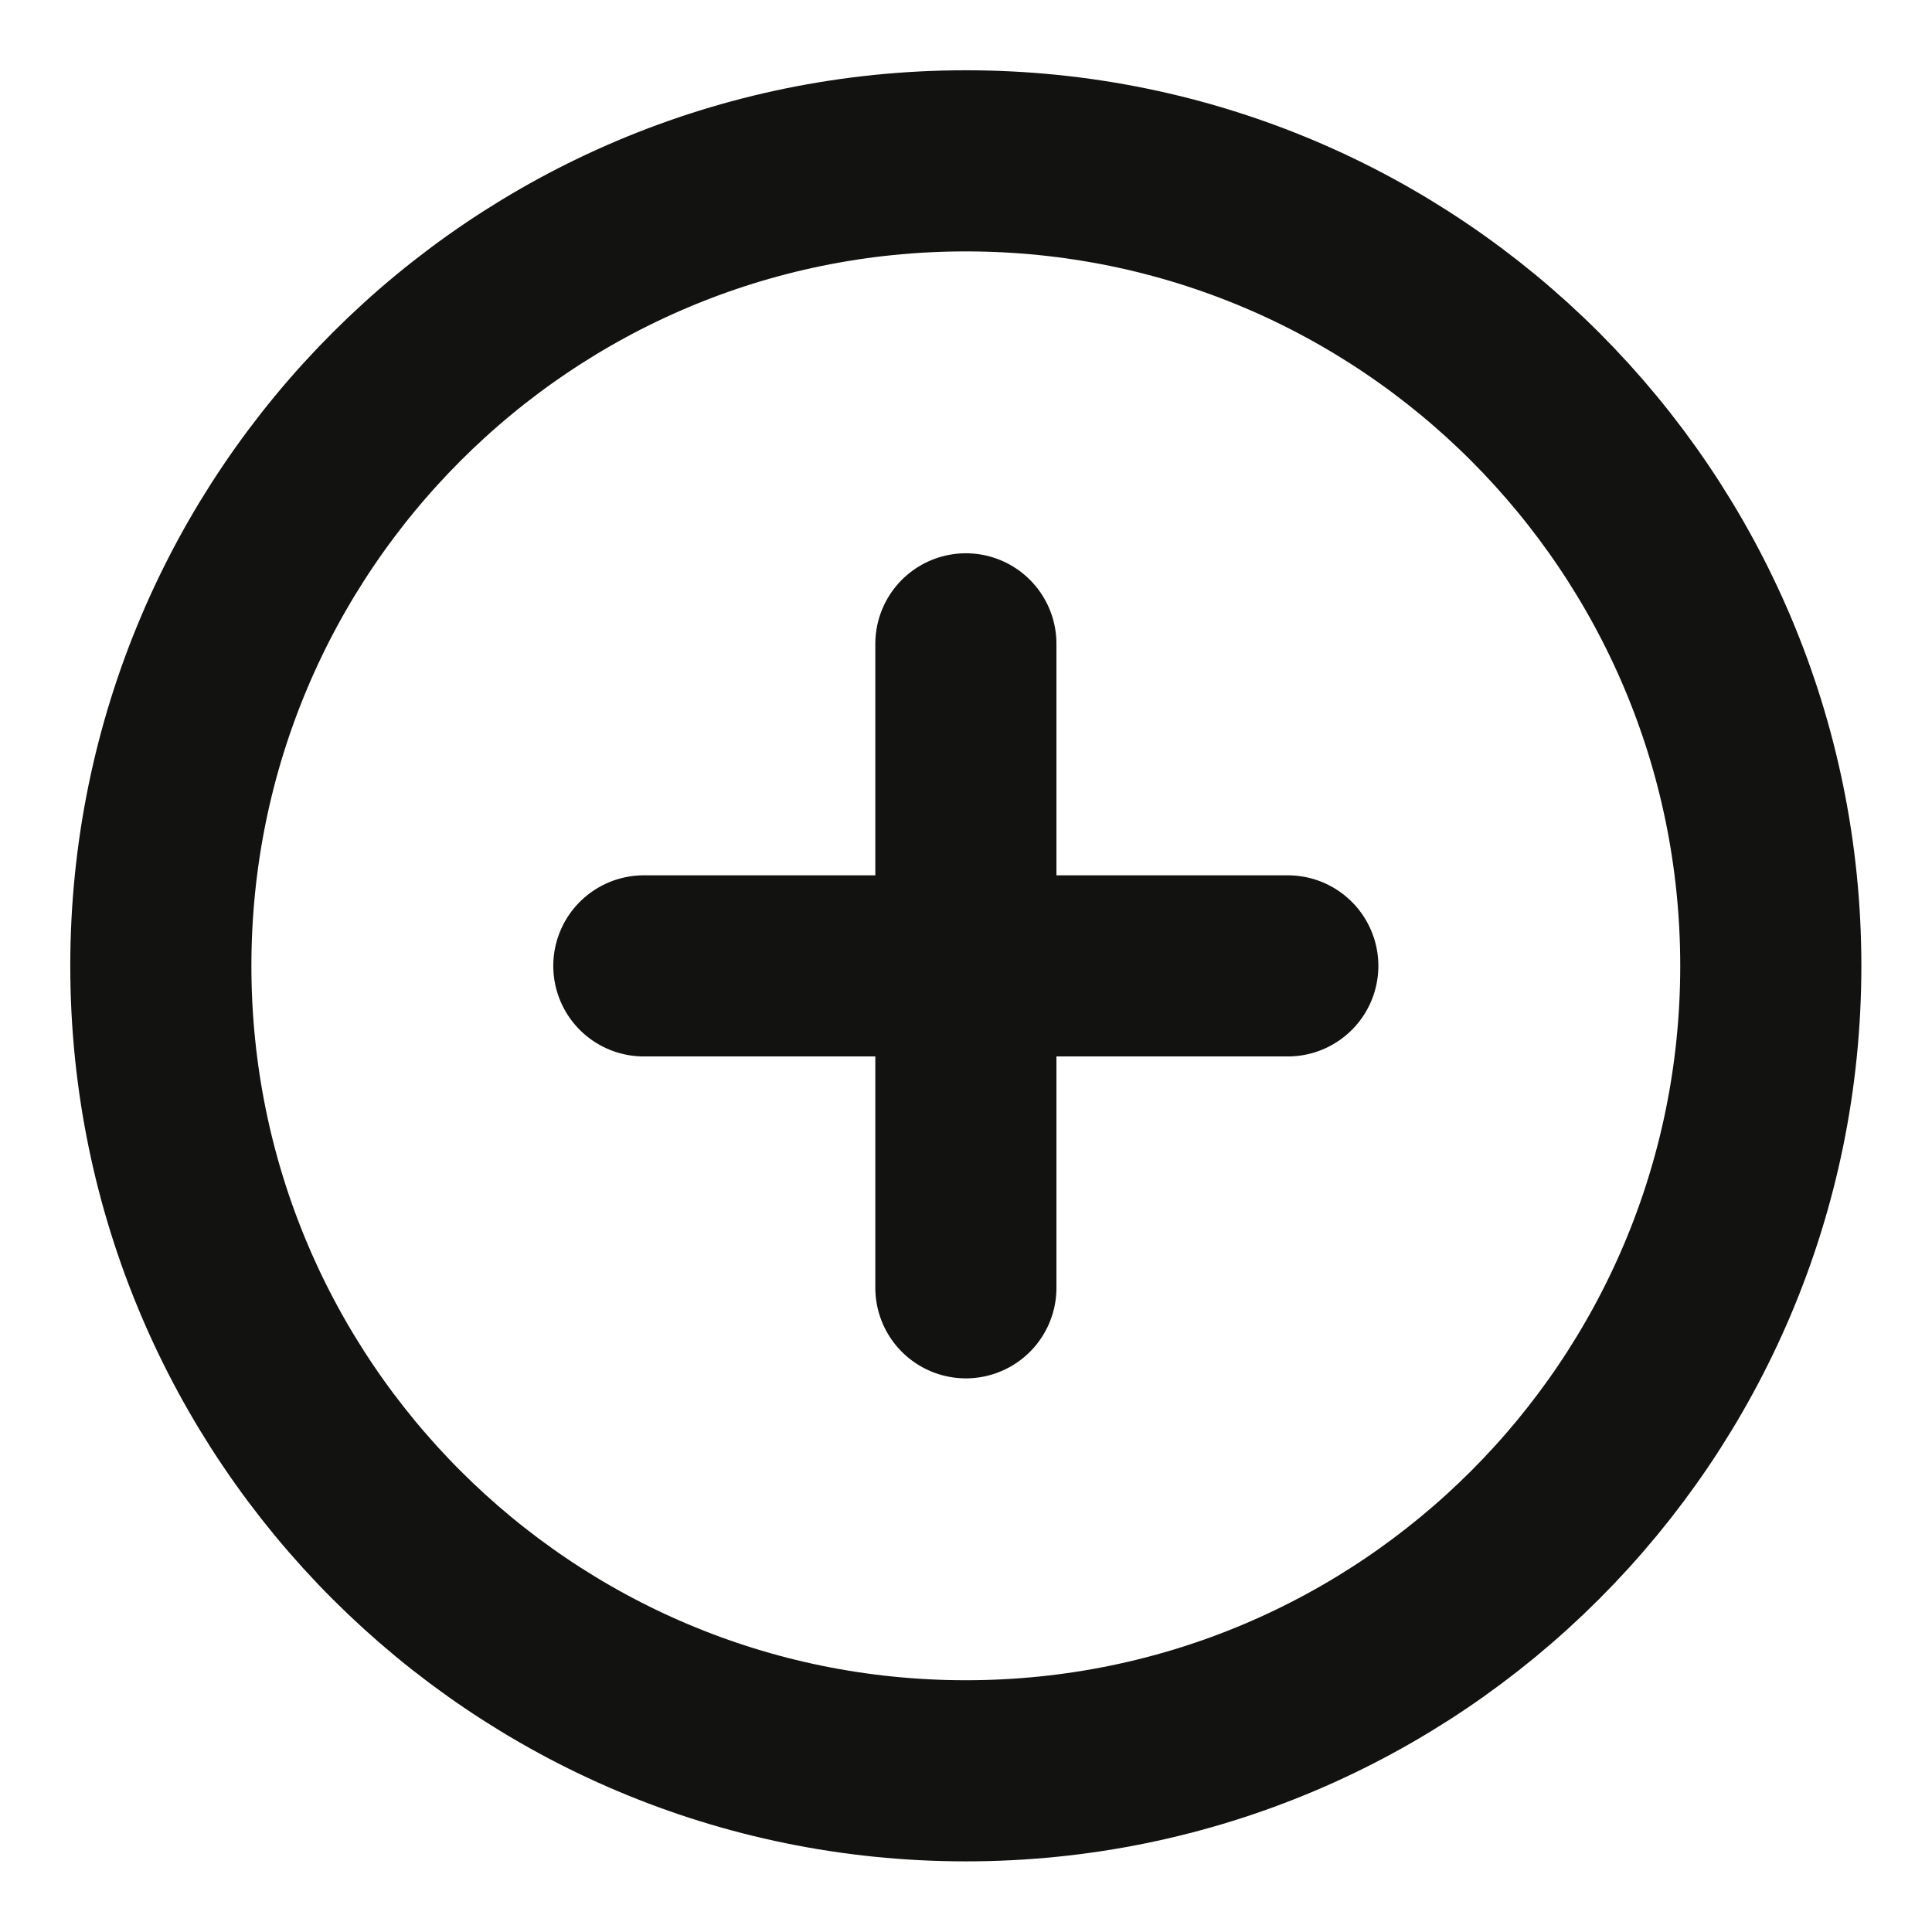 <svg width="16" height="16" viewBox="0 0 16 16" fill="none" xmlns="http://www.w3.org/2000/svg">
<g clip-path="url(#clip0_9652_675)">
<path d="M5.332 7.999L10.665 7.999M7.999 5.332L7.999 10.665M14.665 7.999C14.665 11.681 11.681 14.665 7.999 14.665C4.317 14.665 1.332 11.681 1.332 7.999C1.332 4.317 4.317 1.332 7.999 1.332C11.681 1.332 14.665 4.317 14.665 7.999Z" stroke="#121211" stroke-width="1.5" stroke-linecap="round" stroke-linejoin="round"/>
</g>
<defs>
<clipPath id="clip0_9652_675">
<rect width="16" height="16" fill="white"/>
</clipPath>
</defs>
</svg>
